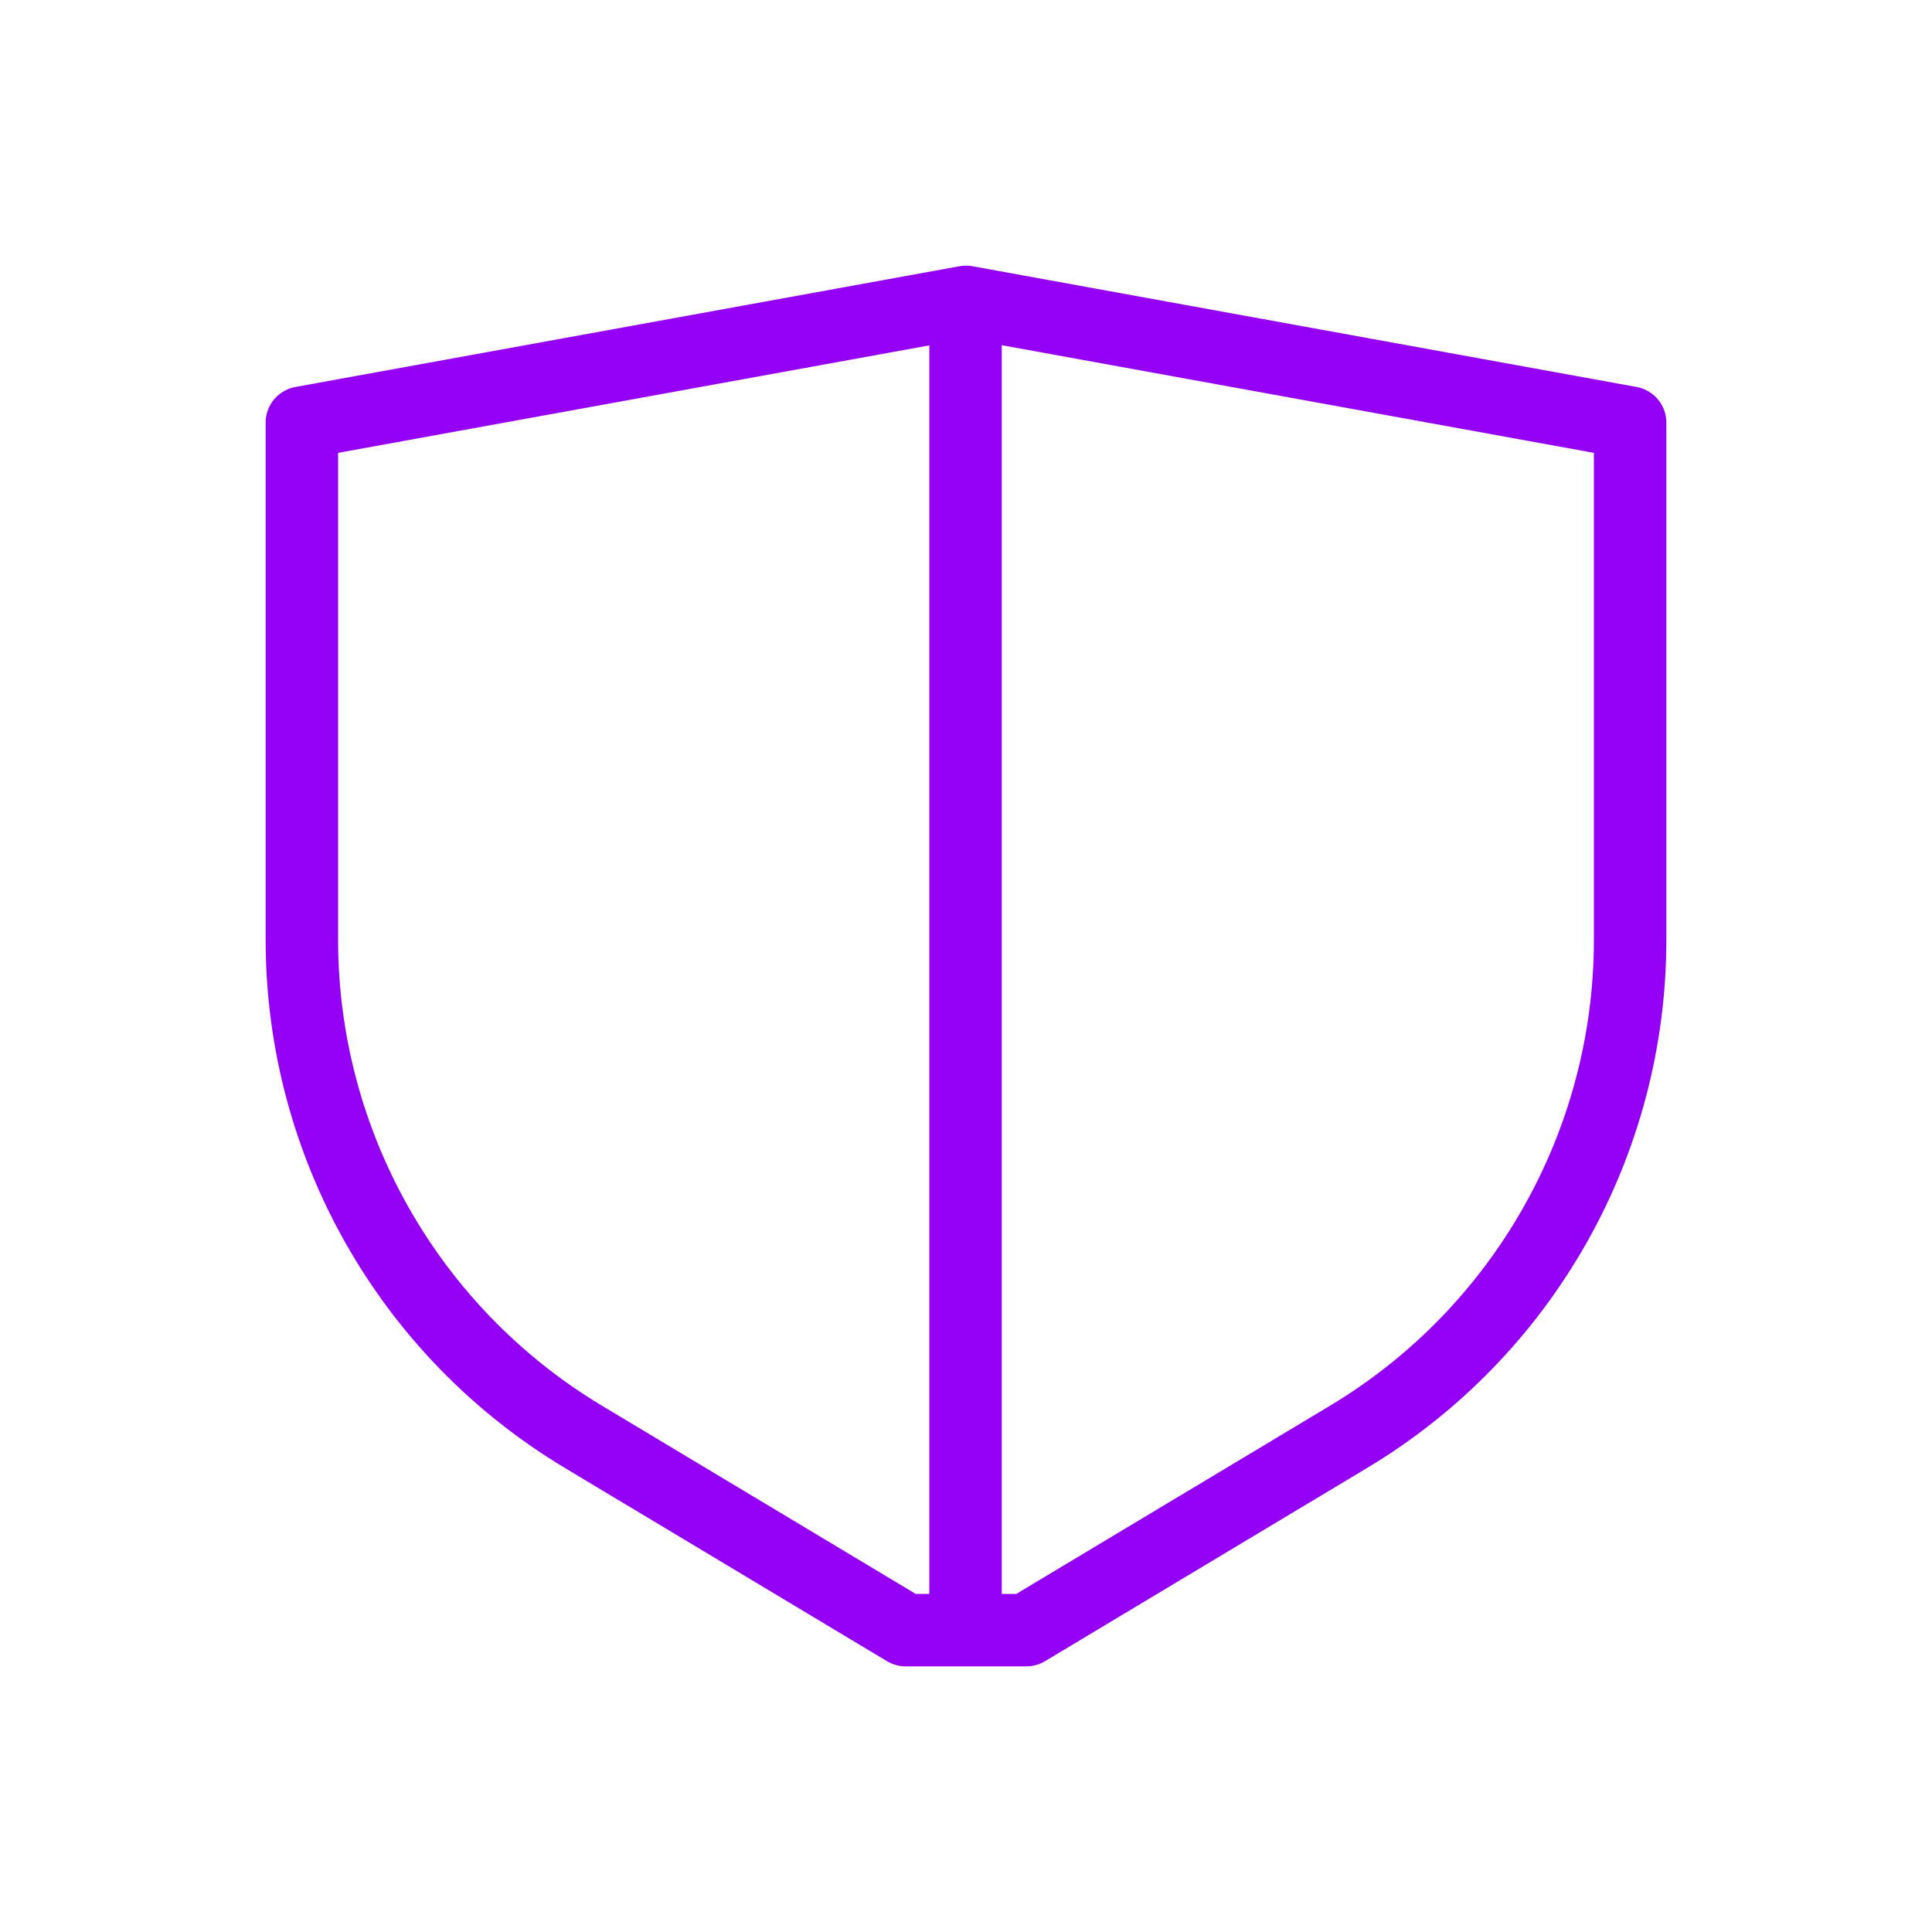 <svg width="40" height="40" viewBox="0 0 40 40" fill="none" xmlns="http://www.w3.org/2000/svg">
<path d="M19.991 6.25V33.75" stroke="#9300F3" stroke-width="1.5" stroke-miterlimit="10" stroke-linejoin="round"/>
<path d="M18.75 33.75H21.25L27.924 29.746C31.538 27.577 33.75 23.671 33.75 19.456V8.75L20 6.25L6.25 8.75V19.456C6.25 23.671 8.462 27.577 12.076 29.746L18.75 33.75Z" stroke="#9300F3" stroke-width="1.5" stroke-miterlimit="10" stroke-linejoin="round"/>
</svg>
